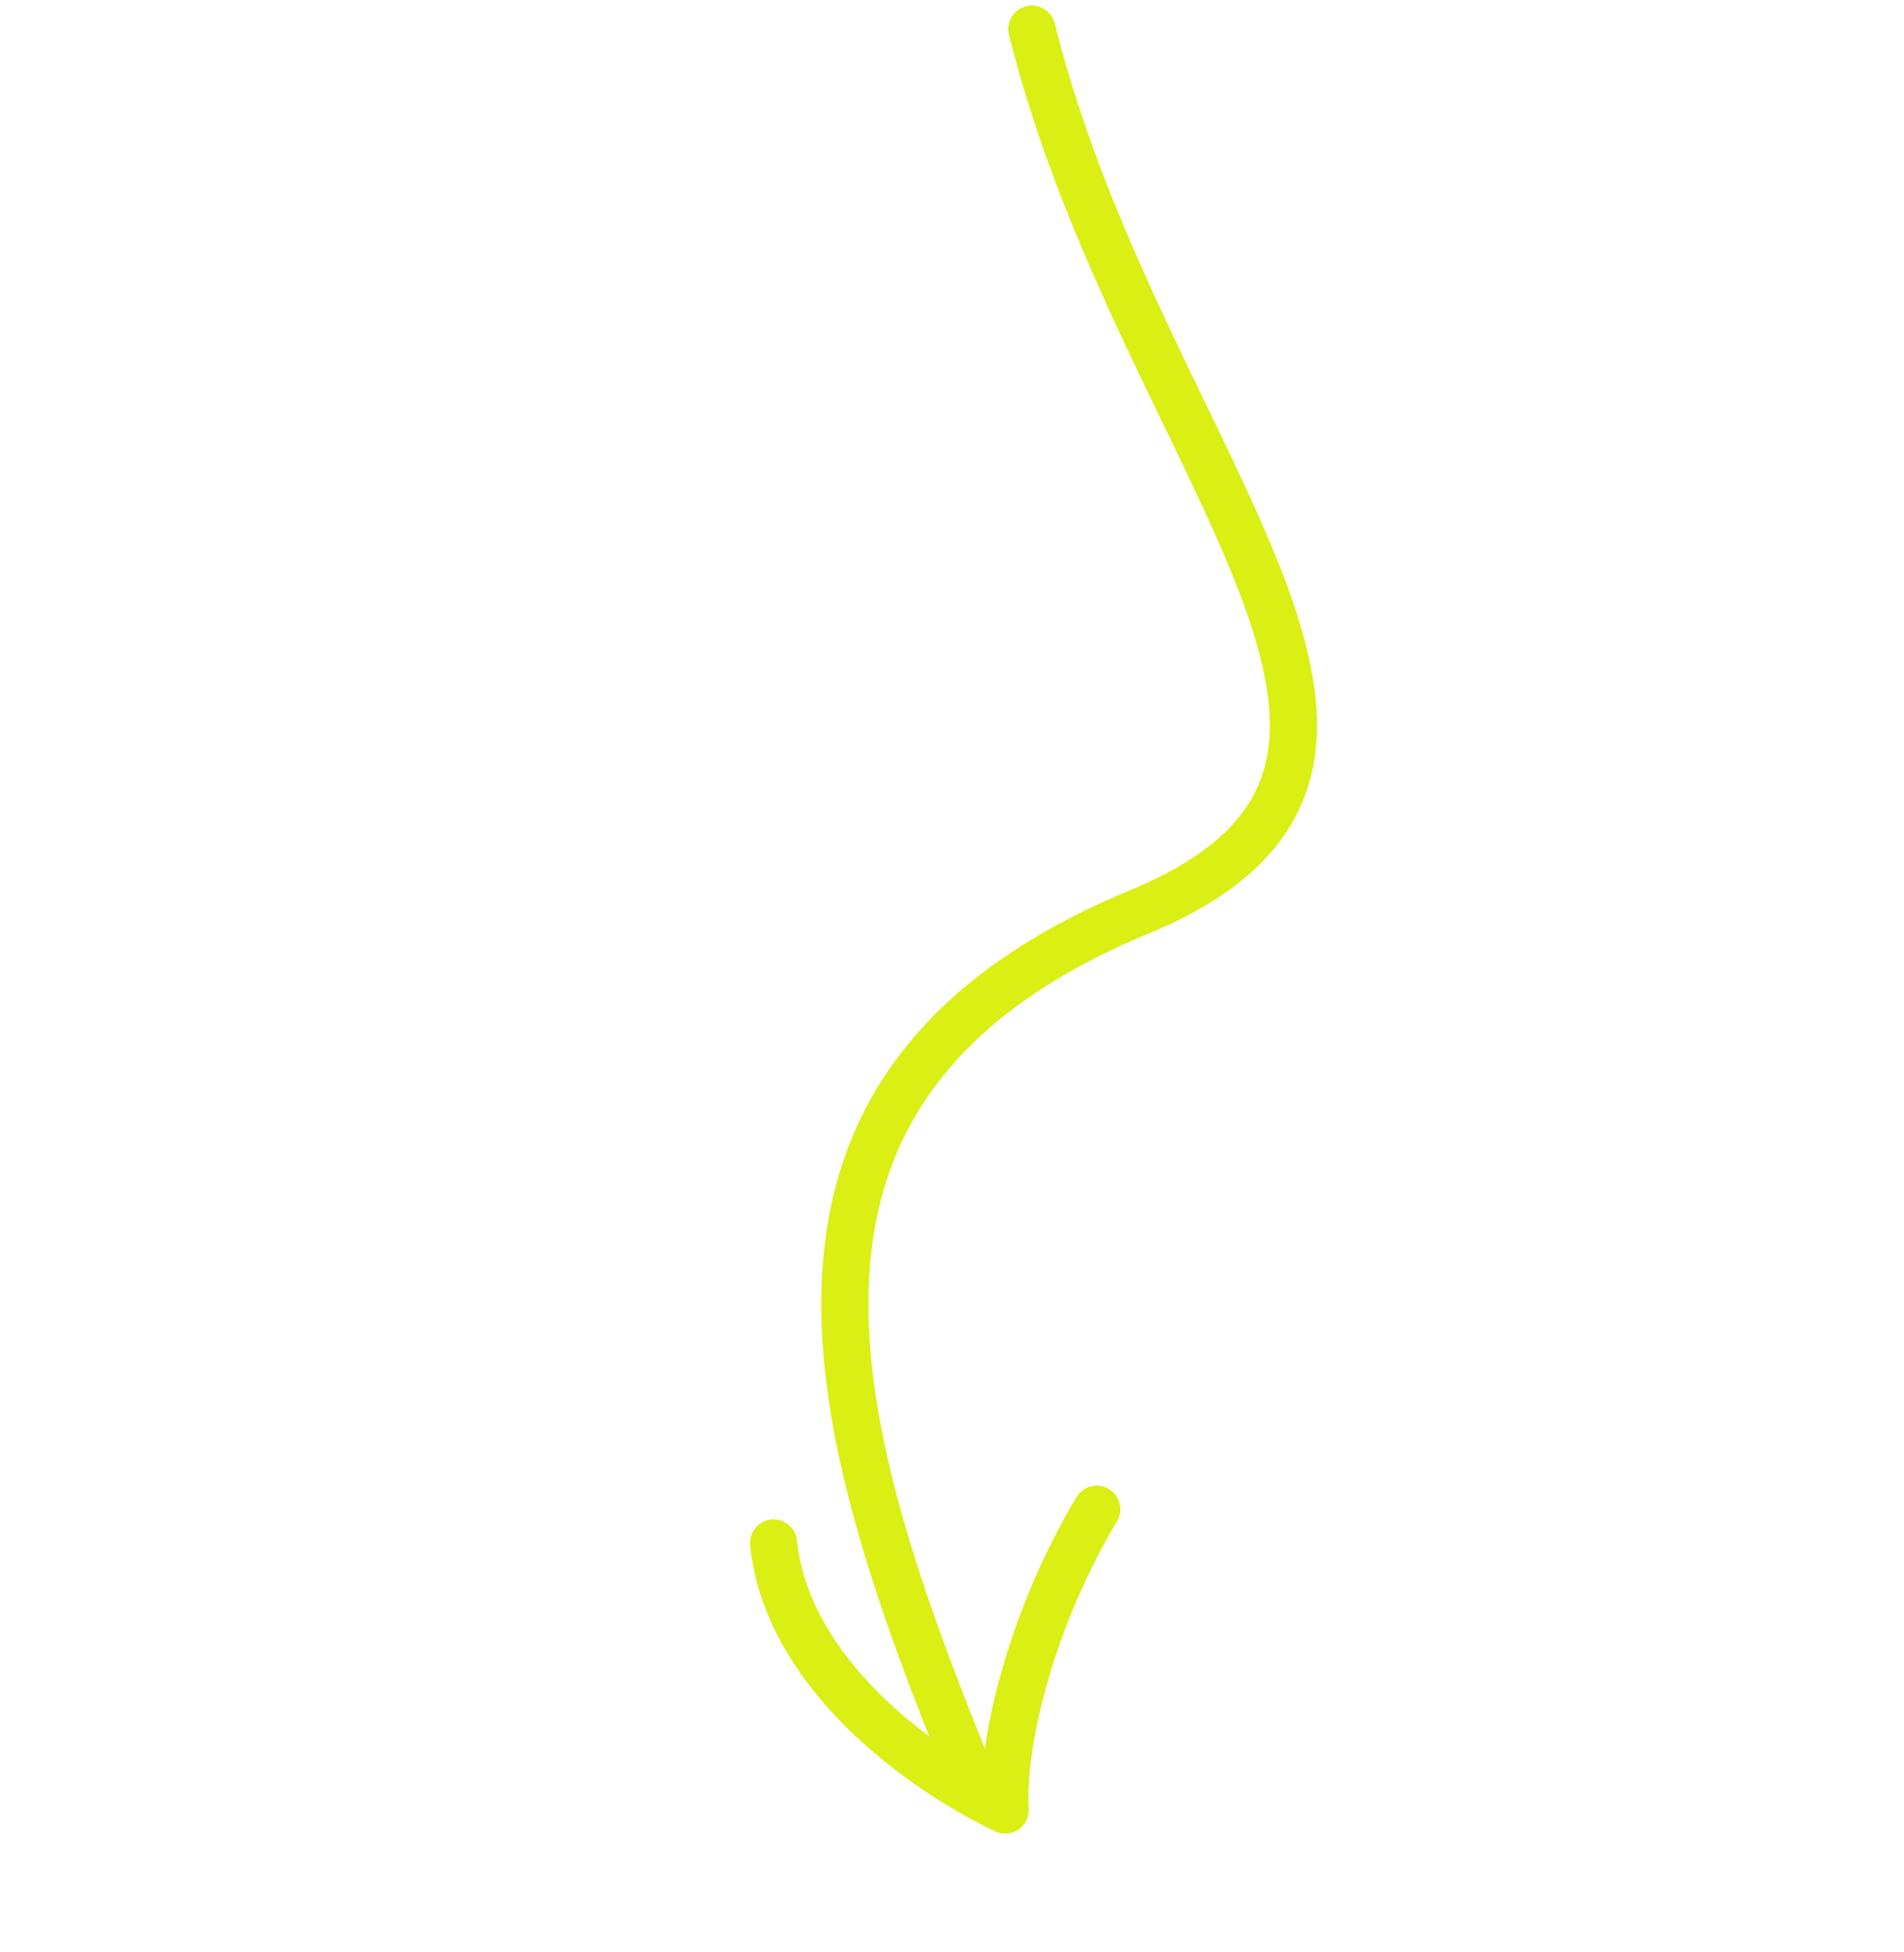 <?xml version="1.0" encoding="UTF-8"?> <svg xmlns="http://www.w3.org/2000/svg" width="202" height="207" viewBox="0 0 202 207" fill="none"><path d="M82.069 163.632C83.48 177.465 97.739 187.719 106.641 191.951C106.19 184.657 109.582 171.315 116.358 160.052" stroke="#DAEF13" stroke-width="5" stroke-linecap="round" stroke-linejoin="round"></path><path d="M103.301 189.159C87.871 151.482 76.582 115.038 120.902 96.694C158.483 81.138 120.947 49.135 109.471 3.089" stroke="#DAEF13" stroke-width="5" stroke-linecap="round" stroke-linejoin="round"></path></svg> 